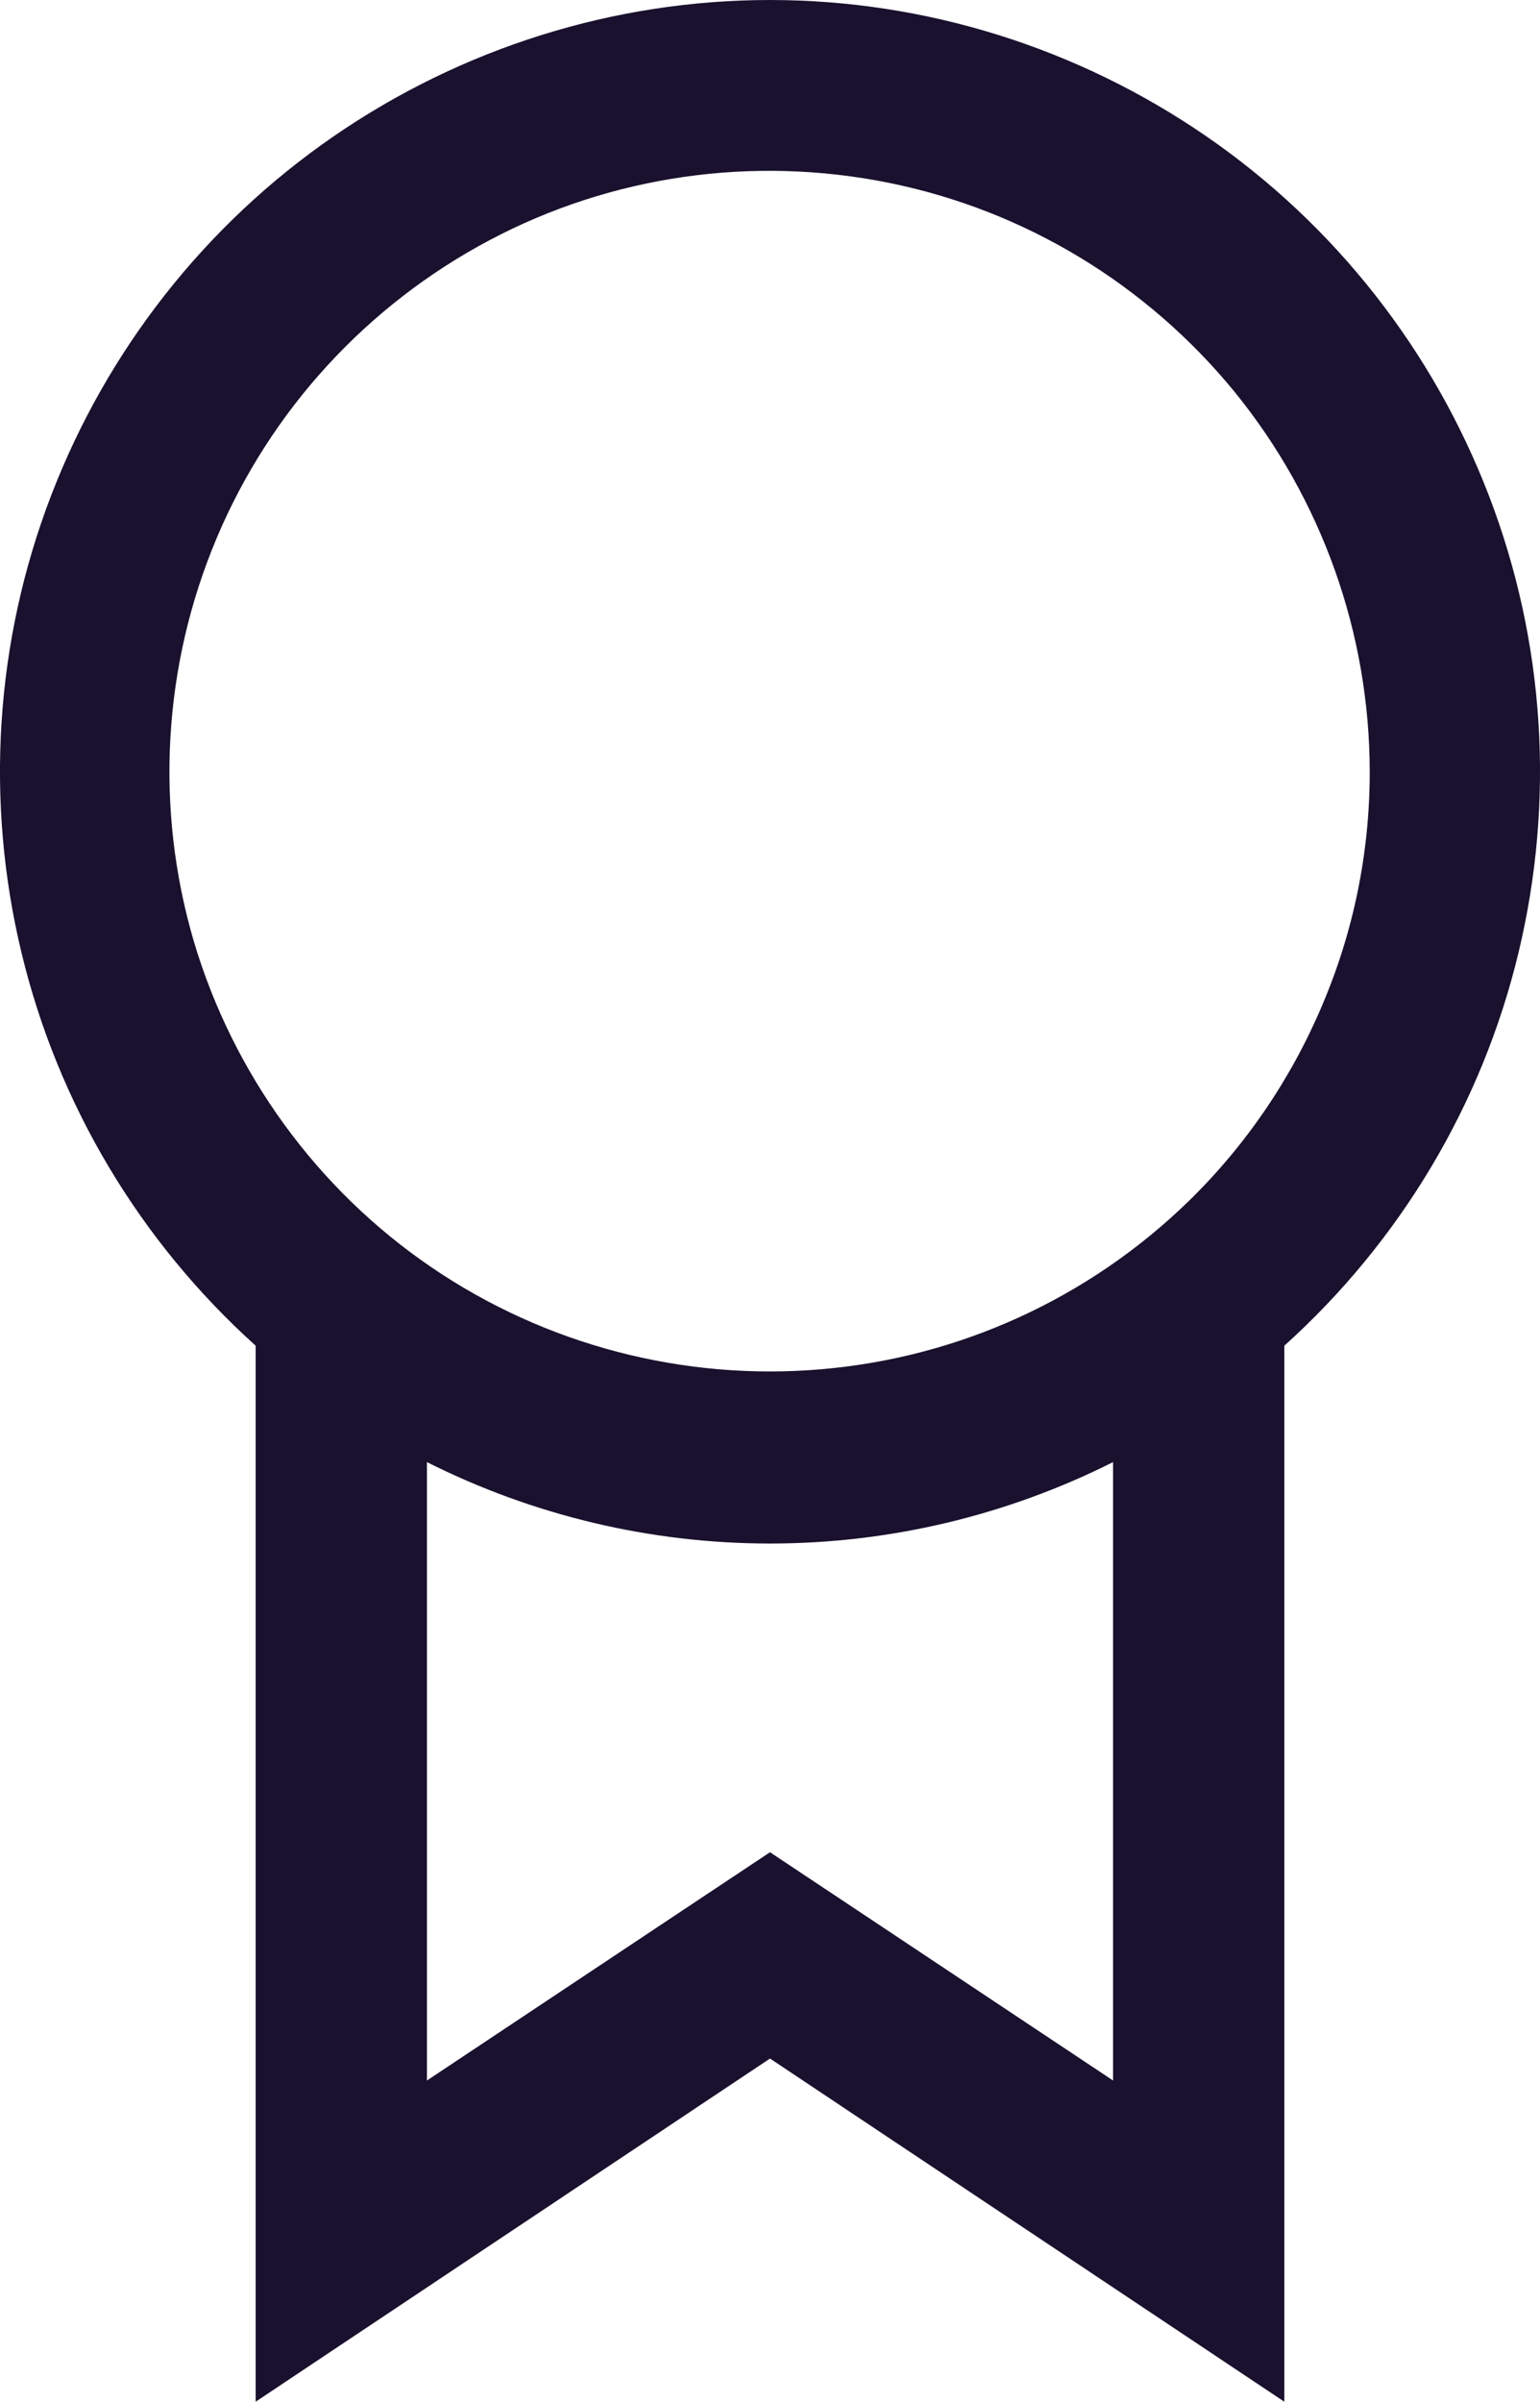 <?xml version="1.0" encoding="UTF-8"?> <svg xmlns="http://www.w3.org/2000/svg" id="Layer_2" data-name="Layer 2" width="30.84" height="48.08" viewBox="0 0 30.84 48.08"><g id="Layer_1-2" data-name="Layer 1"><path d="M23.81,24.04c-1.99,1.94-4.58,3.13-7.35,3.37-2.76.24-5.53-.48-7.82-2.04-2.29-1.56-3.97-3.87-4.76-6.53-.78-2.66-.62-5.51.46-8.07,1.08-2.56,3.01-4.66,5.46-5.96,2.45-1.3,5.28-1.7,8-1.15,2.72.55,5.16,2.03,6.92,4.18,1.75,2.15,2.71,4.84,2.71,7.62,0,1.6-.32,3.18-.95,4.66-.62,1.47-1.53,2.81-2.68,3.93ZM22.29,41.65l-4.96-3.3-1.91-1.27-1.91,1.27-4.96,3.3v-12.38c2.13,1.07,4.48,1.63,6.87,1.63s4.74-.56,6.87-1.63v12.38ZM15.42,0c-3.12,0-6.17.96-8.74,2.73-2.57,1.77-4.54,4.28-5.66,7.2C-.1,12.85-.3,16.04.43,19.07c.73,3.04,2.37,5.78,4.69,7.87v21.14l10.3-6.87,10.3,6.87v-21.14c2.32-2.09,3.96-4.83,4.69-7.87.73-3.04.53-6.22-.59-9.14-1.12-2.92-3.09-5.43-5.66-7.2C21.59.96,18.54,0,15.42,0Z" fill="#19112e"></path></g></svg> 